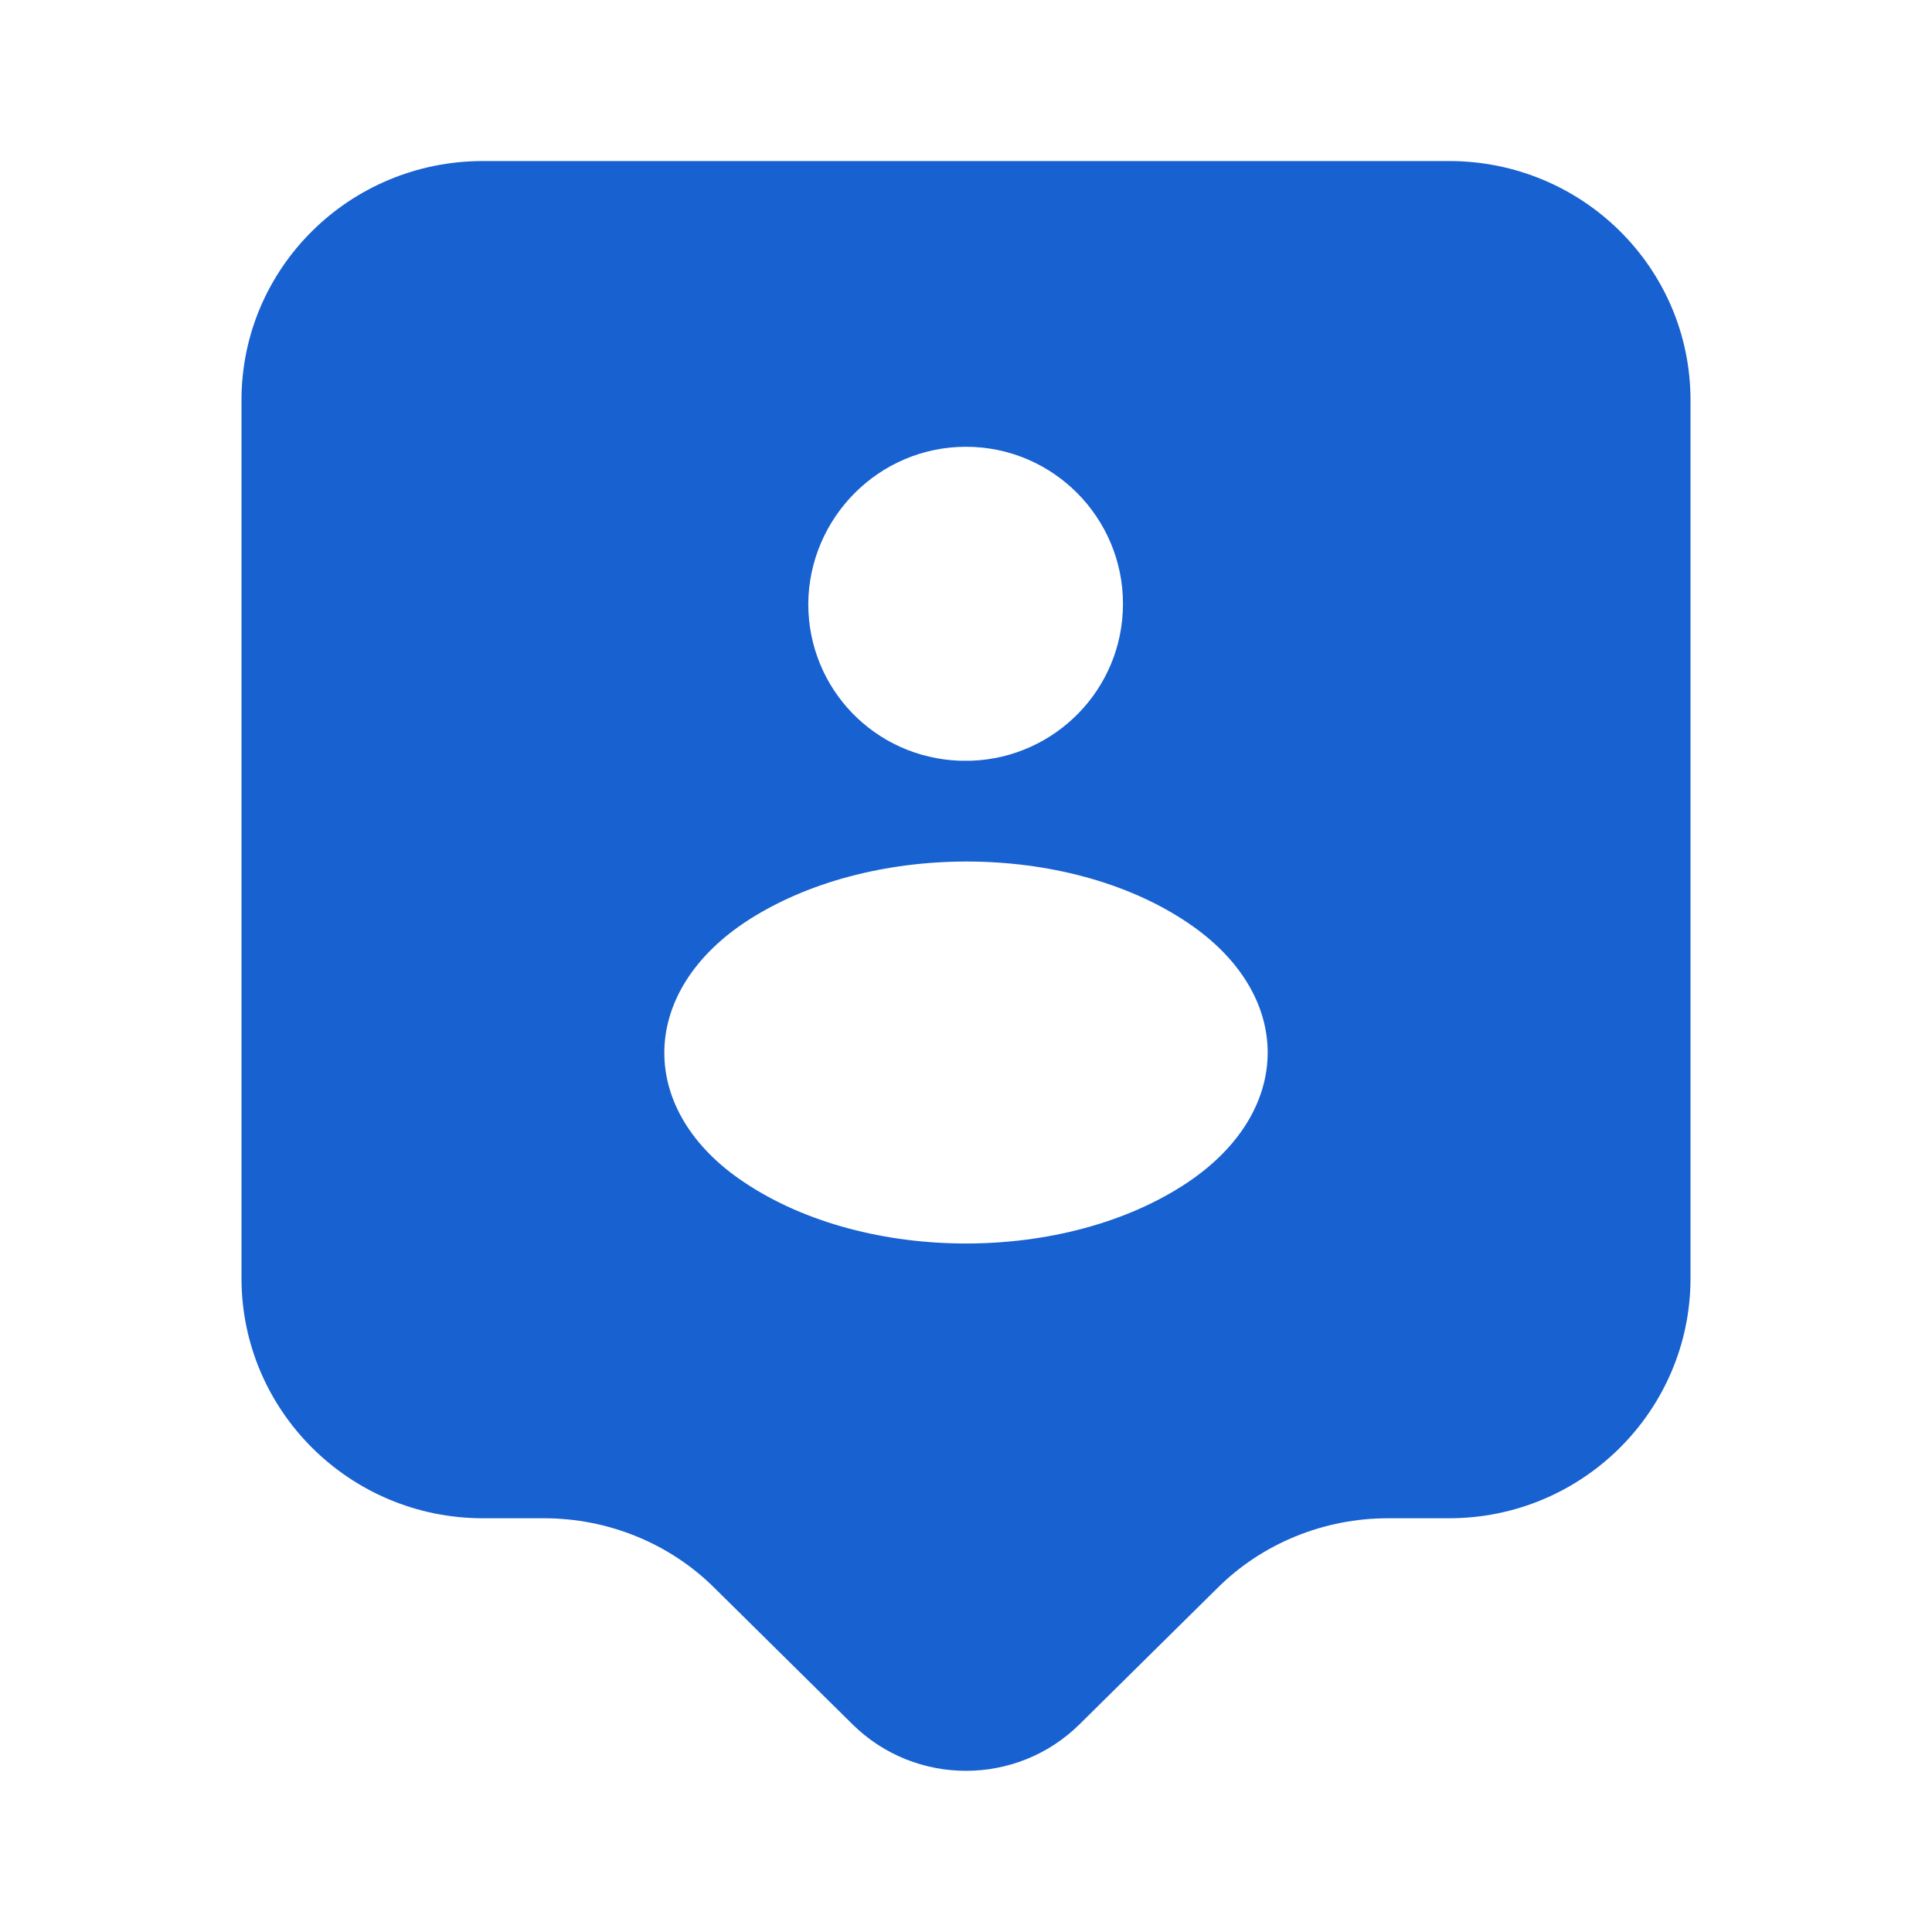 <svg width="20" height="20" viewBox="0 0 20 20" fill="none" xmlns="http://www.w3.org/2000/svg">
<path d="M15 1.667H5C3.617 1.667 2.5 2.775 2.5 4.142V13.233C2.5 14.6 3.617 15.717 5 15.717H5.633C6.292 15.717 6.933 15.975 7.4 16.442L8.825 17.85C9.475 18.492 10.525 18.492 11.175 17.85L12.6 16.442C13.067 15.975 13.708 15.717 14.367 15.717H15C16.383 15.717 17.5 14.6 17.5 13.233V4.142C17.5 2.775 16.383 1.667 15 1.667ZM10 4.625C10.9 4.625 11.625 5.358 11.625 6.25C11.625 7.133 10.925 7.842 10.058 7.875C10.025 7.875 9.975 7.875 9.933 7.875C9.058 7.842 8.367 7.133 8.367 6.25C8.375 5.358 9.1 4.625 10 4.625ZM12.292 12.242C11.033 13.083 8.967 13.083 7.708 12.242C6.6 11.508 6.6 10.292 7.708 9.55C8.975 8.708 11.042 8.708 12.292 9.55C13.4 10.292 13.4 11.5 12.292 12.242Z" fill="#1761D0"/>
</svg>
